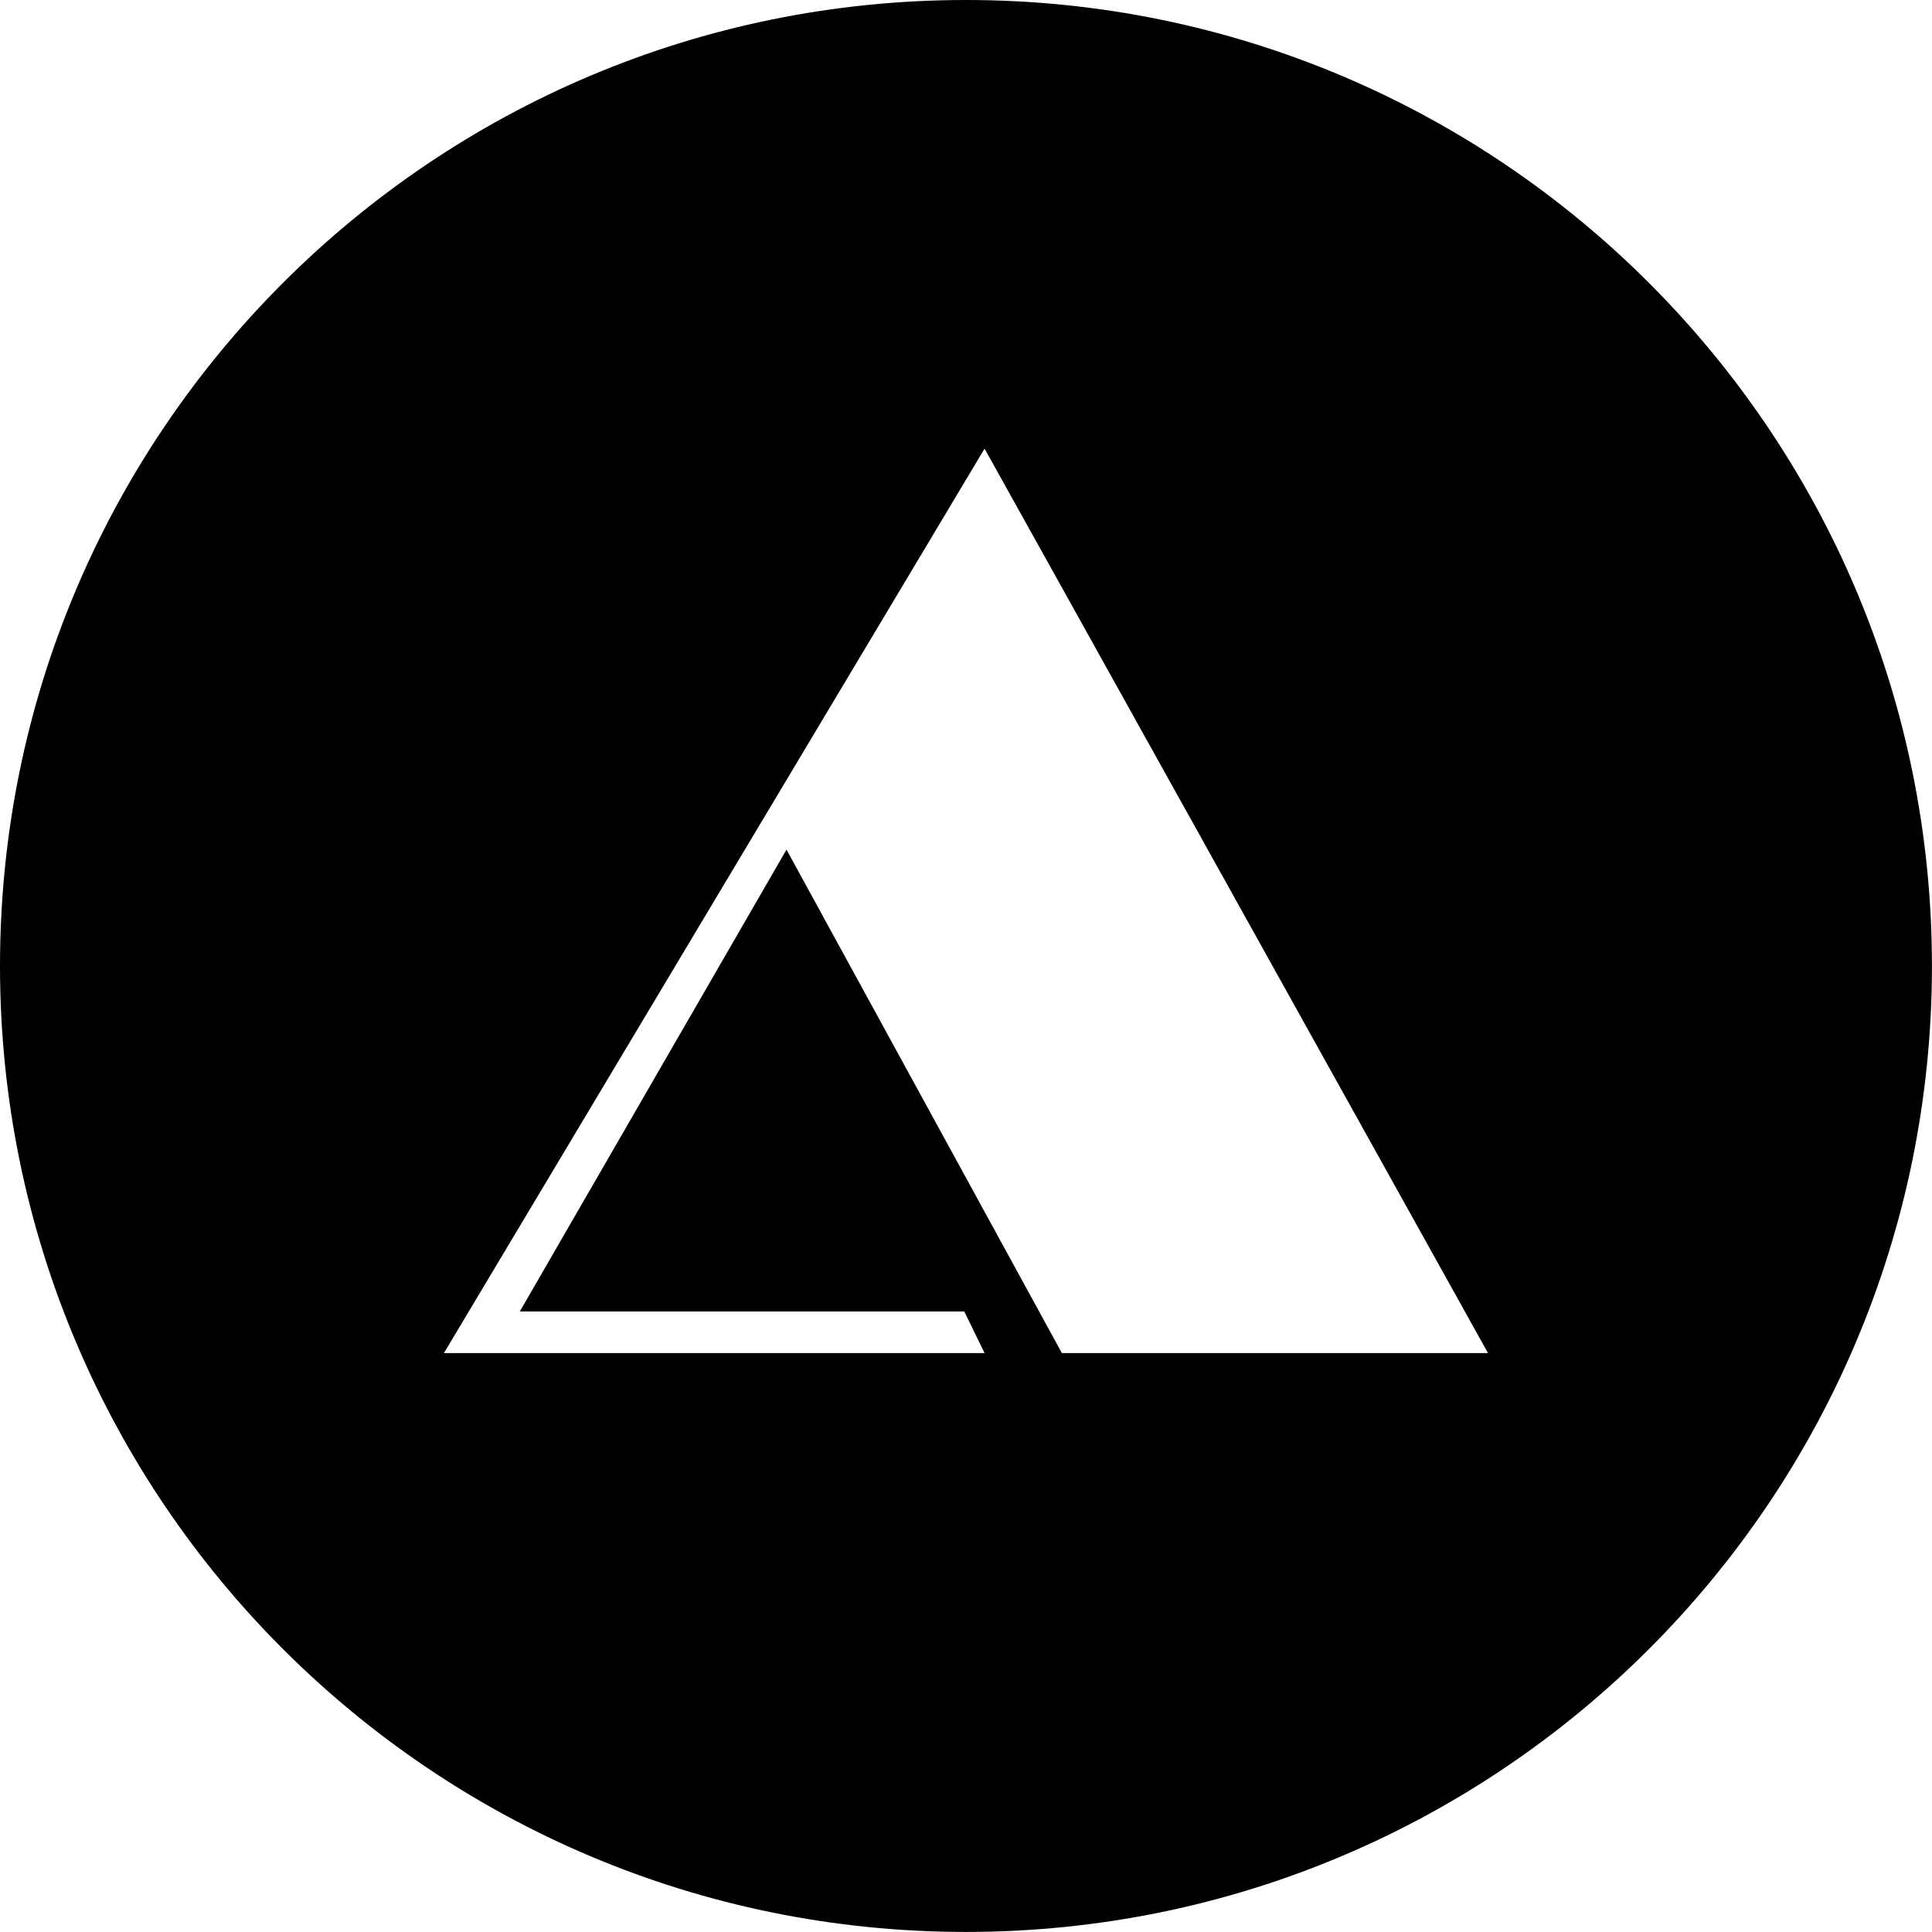 <svg xmlns="http://www.w3.org/2000/svg"   viewBox="0 0 226.777 226.777"><path d="M113.385 0C50.763 0 0 50.763 0 113.385S50.764 226.77 113.385 226.77 226.77 176.006 226.77 113.385 176.006 0 113.385 0zm11.256 158.821L92.318 99.729l-31.305 54.214h52.174l2.382 4.878h-63.46L115.568 52.66l59.092 106.161h-50.019z"/></svg>